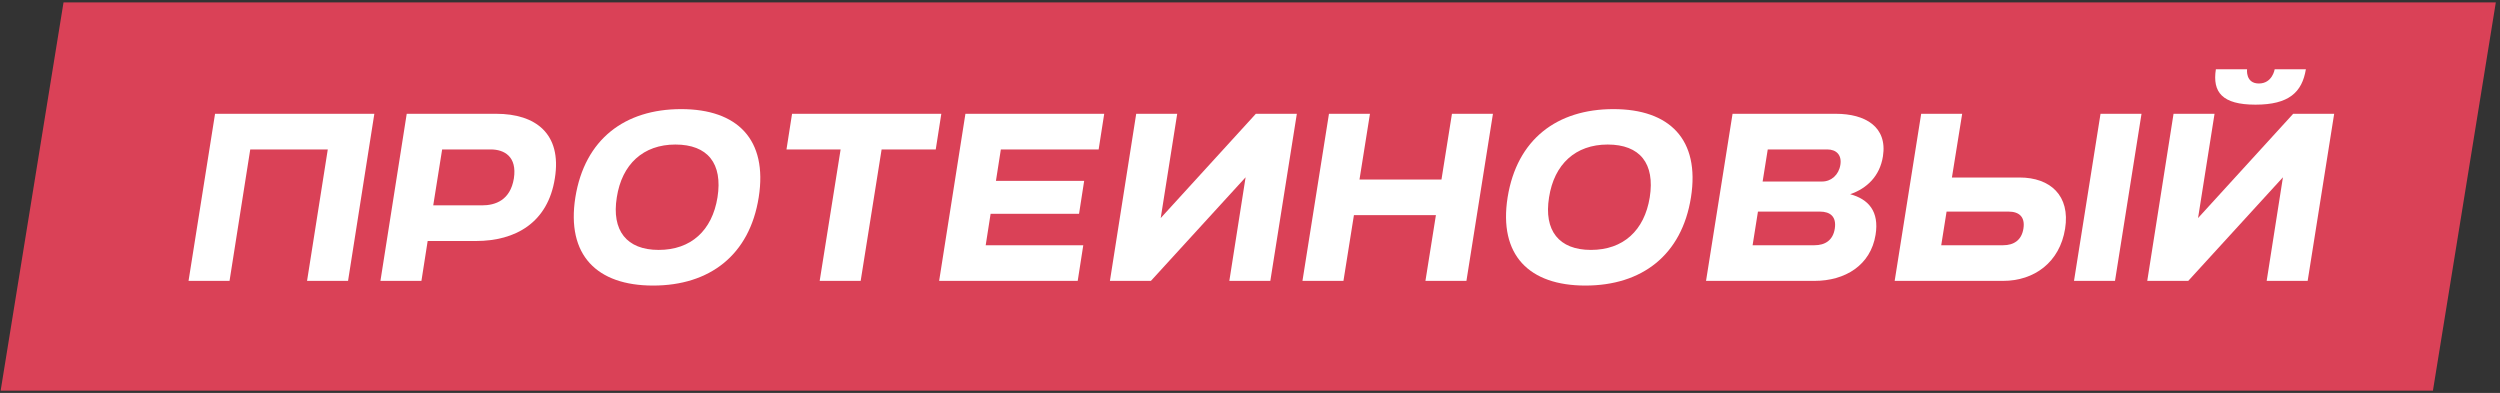 <?xml version="1.0" encoding="UTF-8"?> <svg xmlns="http://www.w3.org/2000/svg" width="579" height="91" viewBox="0 0 579 91" fill="none"><rect x="0" y="0" width="579" height="91" fill="#333333" stroke="none"/><path d="M14.713 0.556H578.031L563.465 90.482H0.148L14.713 0.556Z" fill="#DA4157"></path><path d="M71.115 65.052L75.914 34.61H57.958L53.16 65.052H43.666L49.806 26.355H86.698L80.609 65.052H71.115Z" fill="white"></path><path d="M113.649 34.61H102.401L100.337 47.561H111.637C114.733 47.561 118.19 46.374 119.015 41.318C119.789 36.261 116.797 34.61 113.649 34.61ZM97.603 65.052H88.109L94.197 26.355H114.939C124.02 26.355 130.16 30.947 128.509 41.266C126.91 51.586 119.377 55.816 110.244 55.816H99.047L97.603 65.052Z" fill="white"></path><path d="M133.254 45.704C135.421 32.237 144.708 25.271 157.762 25.271C170.765 25.271 177.834 32.288 175.718 45.704C173.603 59.119 164.315 66.136 151.261 66.136C138.259 66.136 131.139 59.119 133.254 45.704ZM152.551 57.88C160.033 57.88 164.934 53.392 166.173 45.704C167.411 37.861 163.902 33.475 156.421 33.475C148.991 33.475 144.038 38.016 142.851 45.704C141.613 53.392 145.121 57.88 152.551 57.88Z" fill="white"></path><path d="M189.838 65.052L194.688 34.61H182.15L183.44 26.355H218.01L216.72 34.61H204.182L199.332 65.052H189.838Z" fill="white"></path><path d="M217.504 65.052L223.592 26.355H255.737L254.447 34.61H231.796L230.661 41.885H251.093L249.906 49.522H229.423L228.287 56.797H250.887L249.597 65.052H217.504Z" fill="white"></path><path d="M300.347 26.355L294.207 65.052H284.714L288.48 41.06L266.552 65.052H257.058L263.146 26.355H272.64L268.822 50.502L290.854 26.355H300.347Z" fill="white"></path><path d="M330.131 65.052L332.556 49.831H313.568L311.143 65.052H301.649L307.789 26.355H317.283L314.858 41.576H333.846L336.271 26.355H345.765L339.625 65.052H330.131Z" fill="white"></path><path d="M349.164 45.704C351.331 32.237 360.618 25.271 373.672 25.271C386.675 25.271 393.743 32.288 391.628 45.704C389.513 59.119 380.225 66.136 367.171 66.136C354.169 66.136 347.048 59.119 349.164 45.704ZM368.461 57.88C375.943 57.88 380.844 53.392 382.083 45.704C383.321 37.861 379.812 33.475 372.331 33.475C364.901 33.475 359.948 38.016 358.761 45.704C357.523 53.392 361.031 57.88 368.461 57.88Z" fill="white"></path><path d="M421.485 49.006H407.141L405.903 56.797H420.247C422.672 56.797 424.529 55.662 424.942 52.927C425.355 50.193 423.91 49.006 421.485 49.006ZM423.188 34.61H409.411L408.225 42.04H422.001C424.117 42.04 425.871 40.492 426.232 38.17C426.593 35.9 425.303 34.61 423.188 34.61ZM420.247 65.052H395.119L401.259 26.355H425.2C431.959 26.355 437.171 29.347 436.087 36.21C435.365 40.802 432.372 43.64 428.502 44.981C432.733 46.116 435.261 48.954 434.384 54.372C433.249 61.441 427.316 65.052 420.247 65.052Z" fill="white"></path><path d="M465.171 49.006H450.827L449.589 56.797H463.933C466.409 56.797 468.215 55.61 468.628 52.927C469.041 50.244 467.648 49.006 465.171 49.006ZM463.933 65.052H438.805L444.945 26.355H454.439L452.065 41.111H467.751C474.82 41.111 479.515 45.291 478.277 52.979C477.038 60.77 471.105 65.052 463.933 65.052ZM489.834 65.052H480.34L486.48 26.355H495.974L489.834 65.052Z" fill="white"></path><path d="M513.197 16.035H520.42C520.42 16.035 520.007 19.338 523.155 19.338C526.302 19.338 526.818 16.035 526.818 16.035H534.042C533.164 21.401 530.069 24.239 522.381 24.239C514.641 24.239 512.371 21.35 513.197 16.035ZM540.594 26.355L534.454 65.052H524.961L528.727 41.06L506.799 65.052H497.305L503.393 26.355H512.887L509.069 50.502L531.101 26.355H540.594Z" fill="white"></path></svg> 